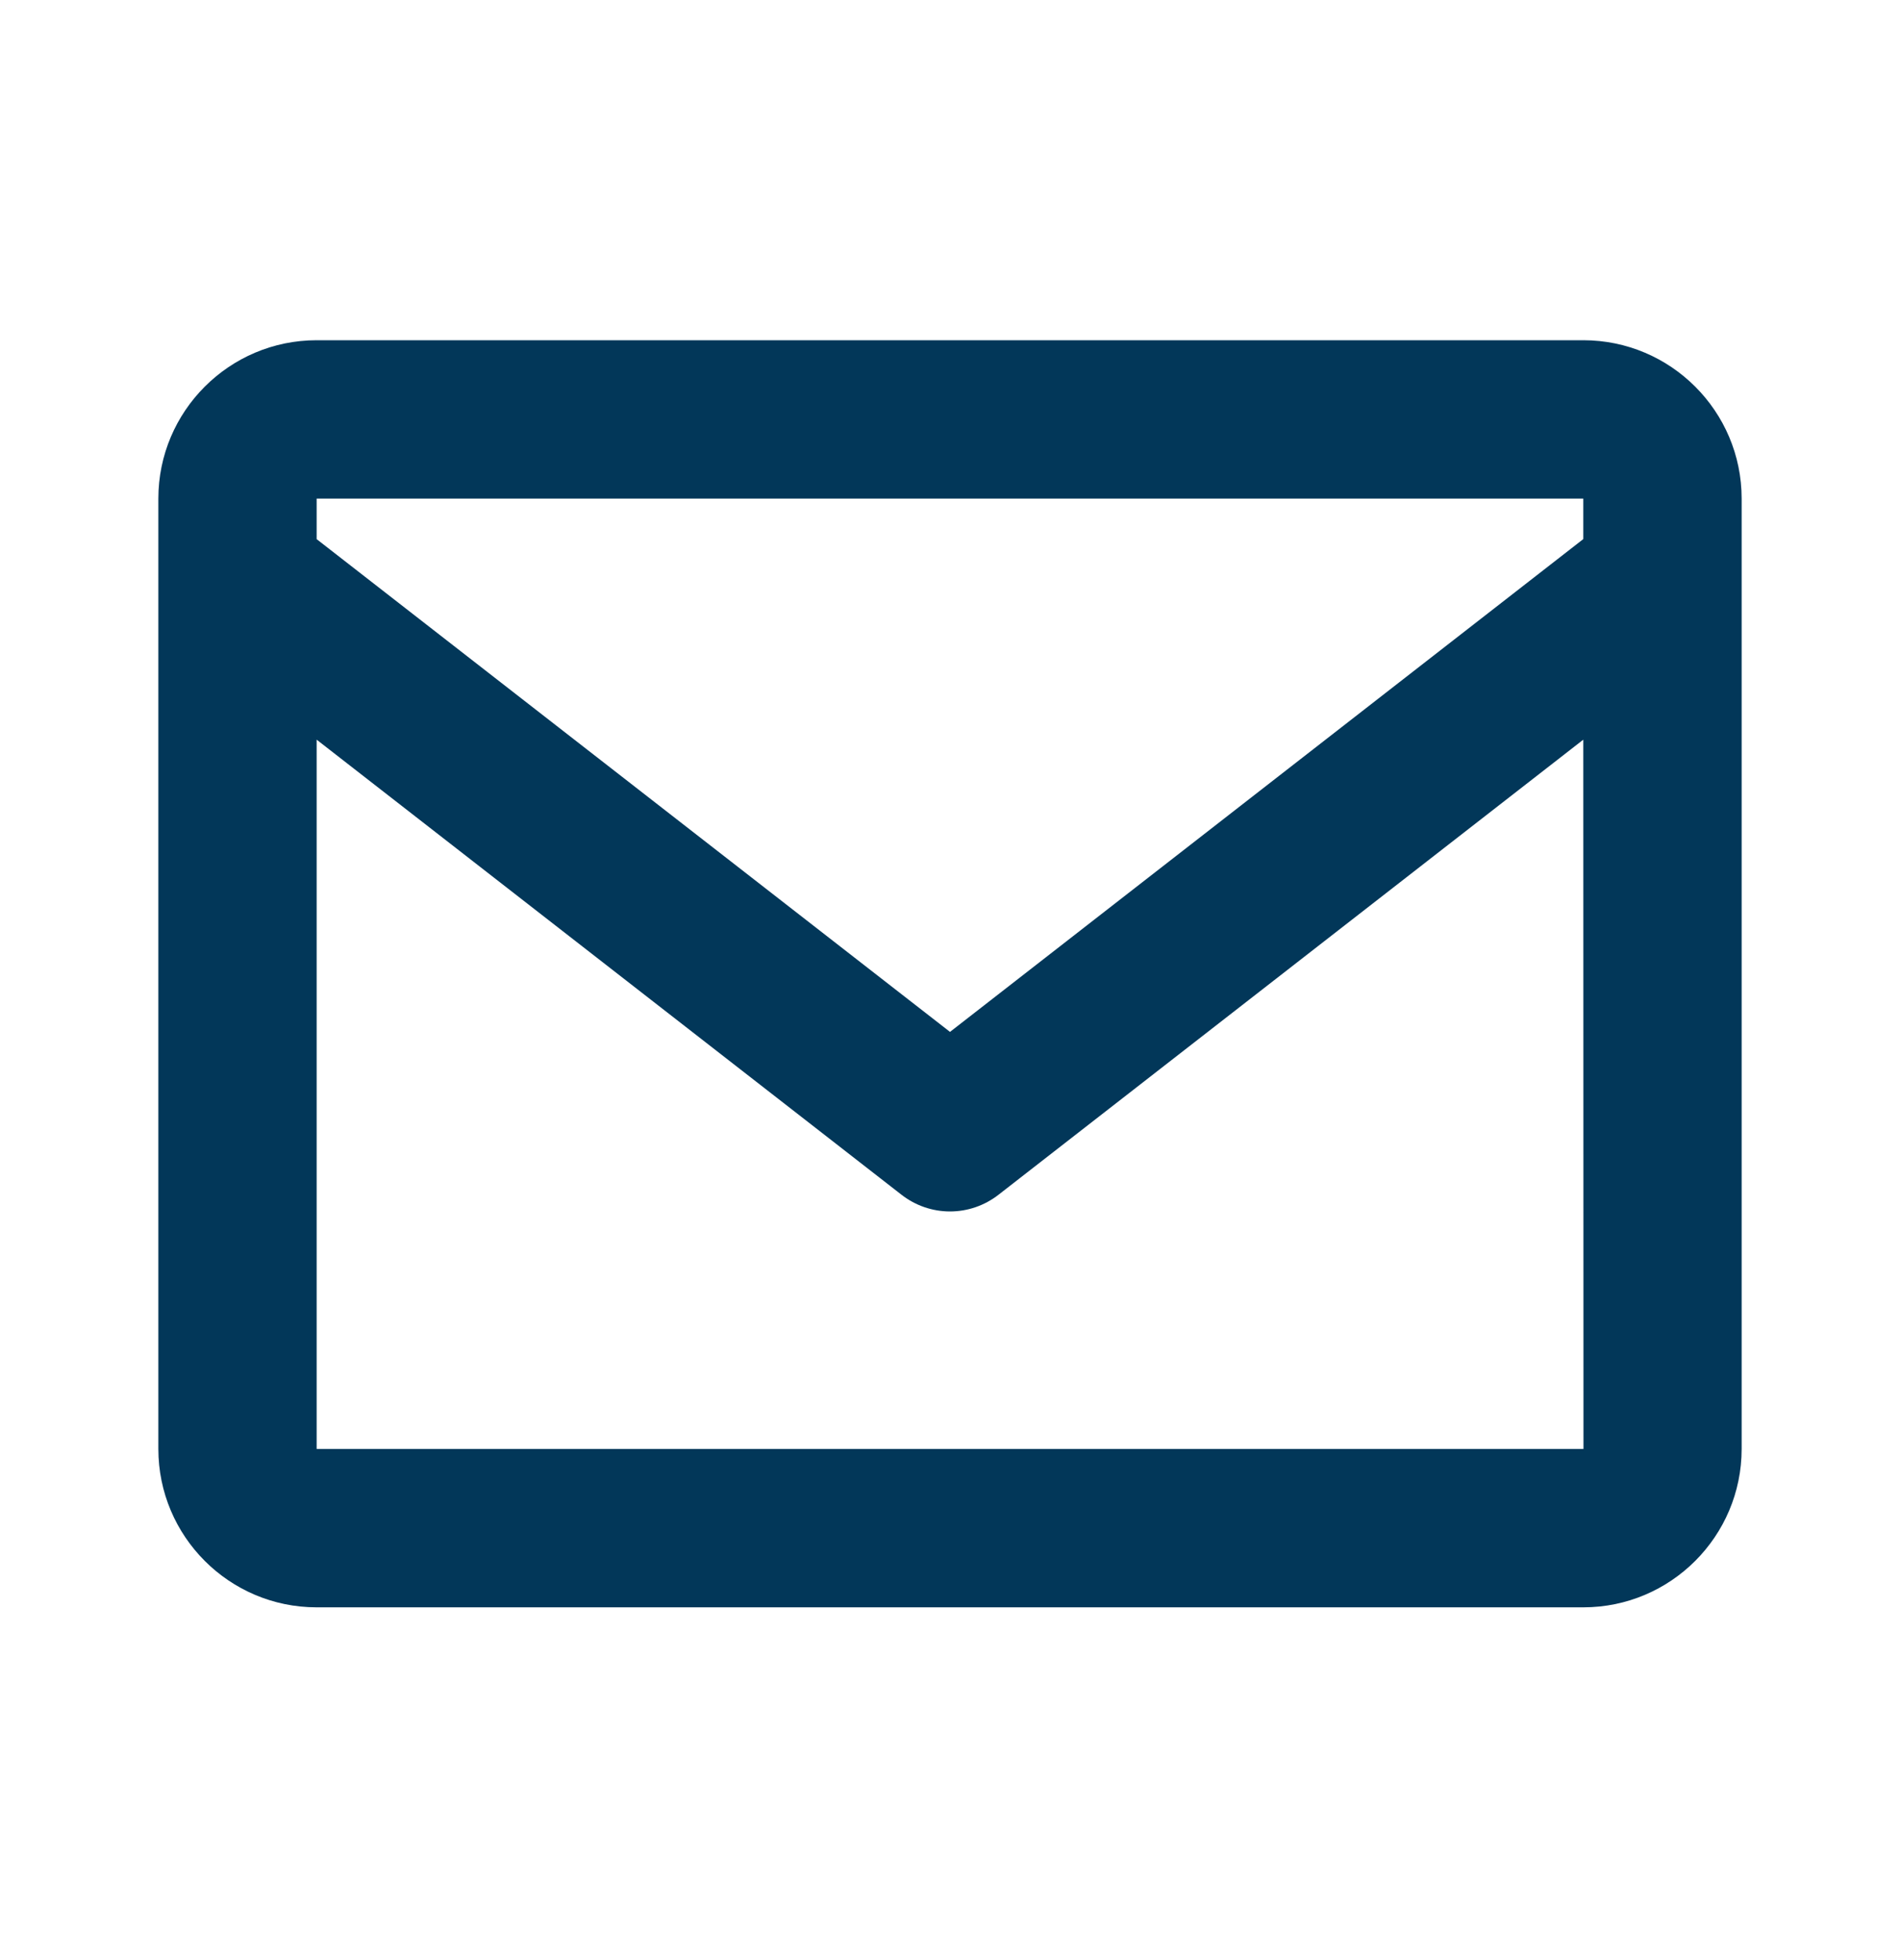 <svg width="32" height="33" viewBox="0 0 32 33" fill="none" xmlns="http://www.w3.org/2000/svg">
<path d="M26.666 5.728H5.333C3.862 5.728 2.667 6.924 2.667 8.394V24.394C2.667 25.865 3.862 27.061 5.333 27.061H26.666C28.137 27.061 29.333 25.865 29.333 24.394V8.394C29.333 6.924 28.137 5.728 26.666 5.728ZM26.666 8.394V9.076L16 17.373L5.333 9.077V8.394H26.666ZM5.333 24.394V12.453L15.181 20.113C15.415 20.296 15.703 20.396 16 20.396C16.297 20.396 16.585 20.296 16.819 20.113L26.666 12.453L26.669 24.394H5.333Z" fill="#023759"/>
</svg>
